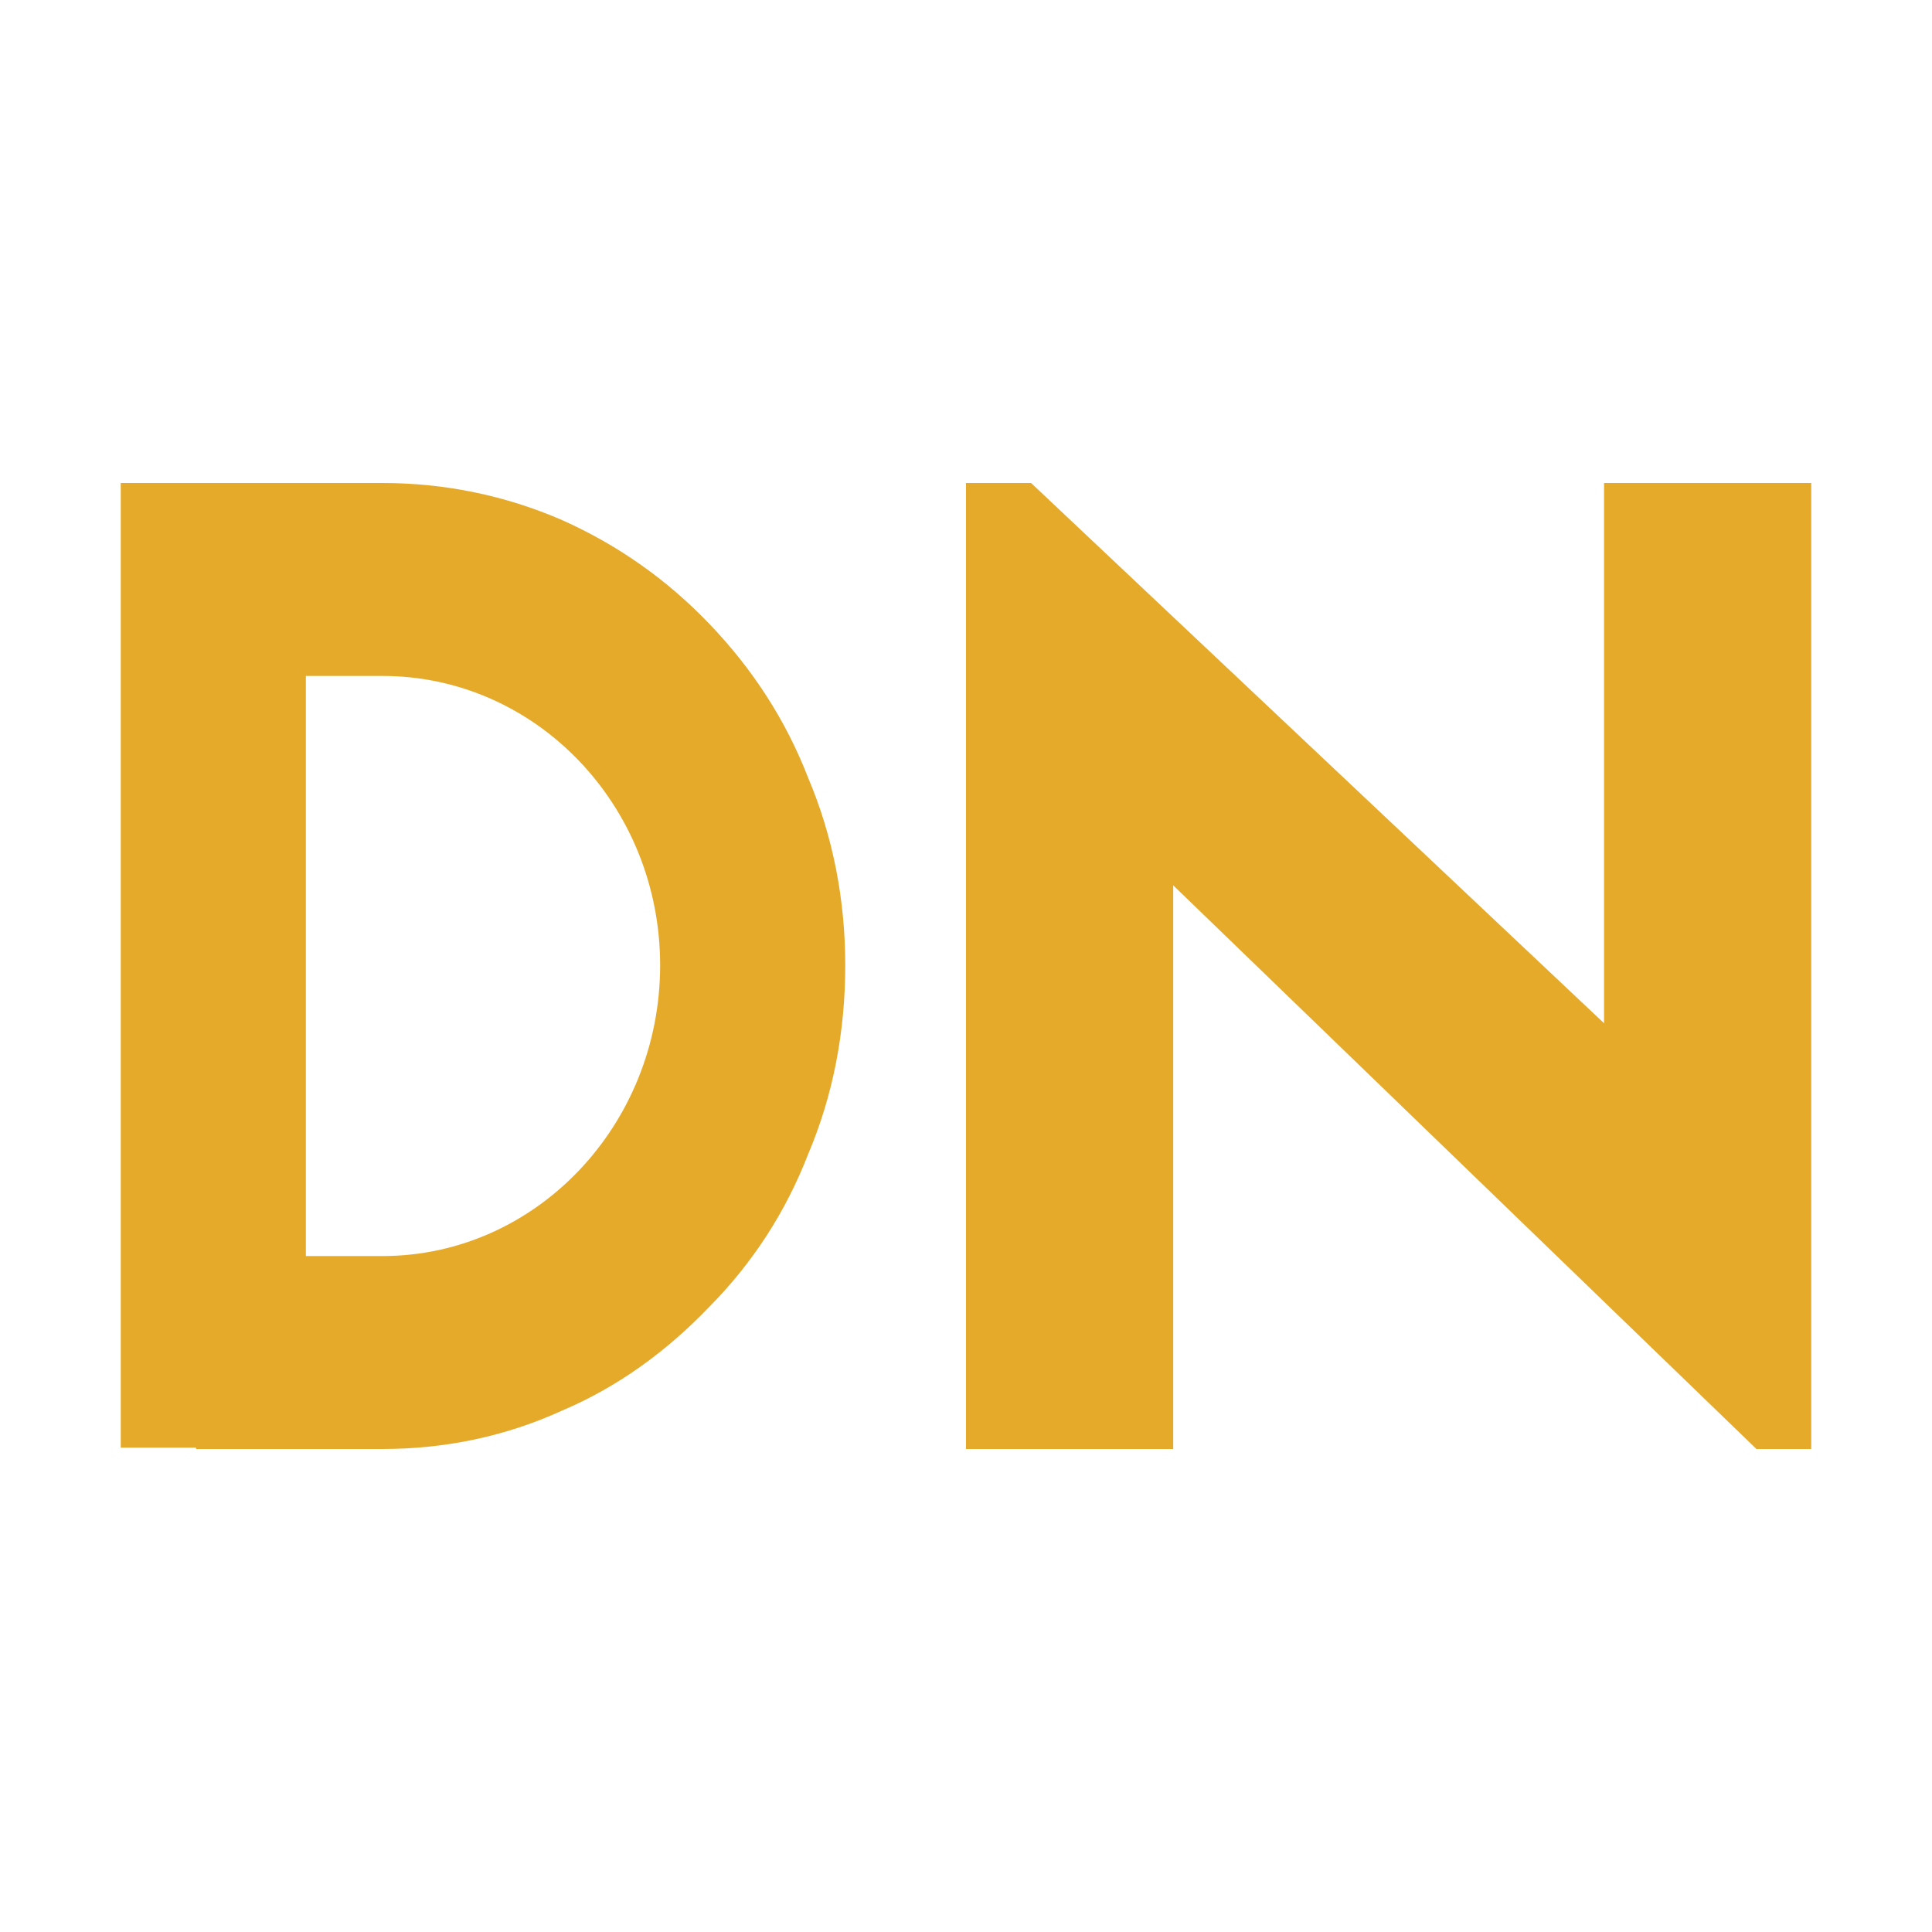 <svg width="16" height="16" viewBox="0 0 16 16" fill="none" xmlns="http://www.w3.org/2000/svg">
<path d="M1 4H3.168C3.682 4 4.186 4.103 4.657 4.308C5.117 4.514 5.522 4.799 5.872 5.164C6.234 5.541 6.507 5.963 6.693 6.442C6.901 6.933 7 7.458 7 7.994C7 8.542 6.901 9.067 6.693 9.558C6.507 10.037 6.234 10.459 5.872 10.825C5.522 11.19 5.117 11.486 4.657 11.681C4.186 11.897 3.682 12 3.168 12H1.624V11.989H1V4ZM2.533 10.402H3.168C4.438 10.402 5.467 9.318 5.467 7.994C5.467 6.67 4.438 5.598 3.168 5.598H2.533V10.402Z" fill="#E6AA2B"/>
<path d="M14.546 12L9.716 7.332V12H8V4H8.539L13.284 8.474V4H15V12H14.546Z" fill="#E6AA2B"/>
</svg>
